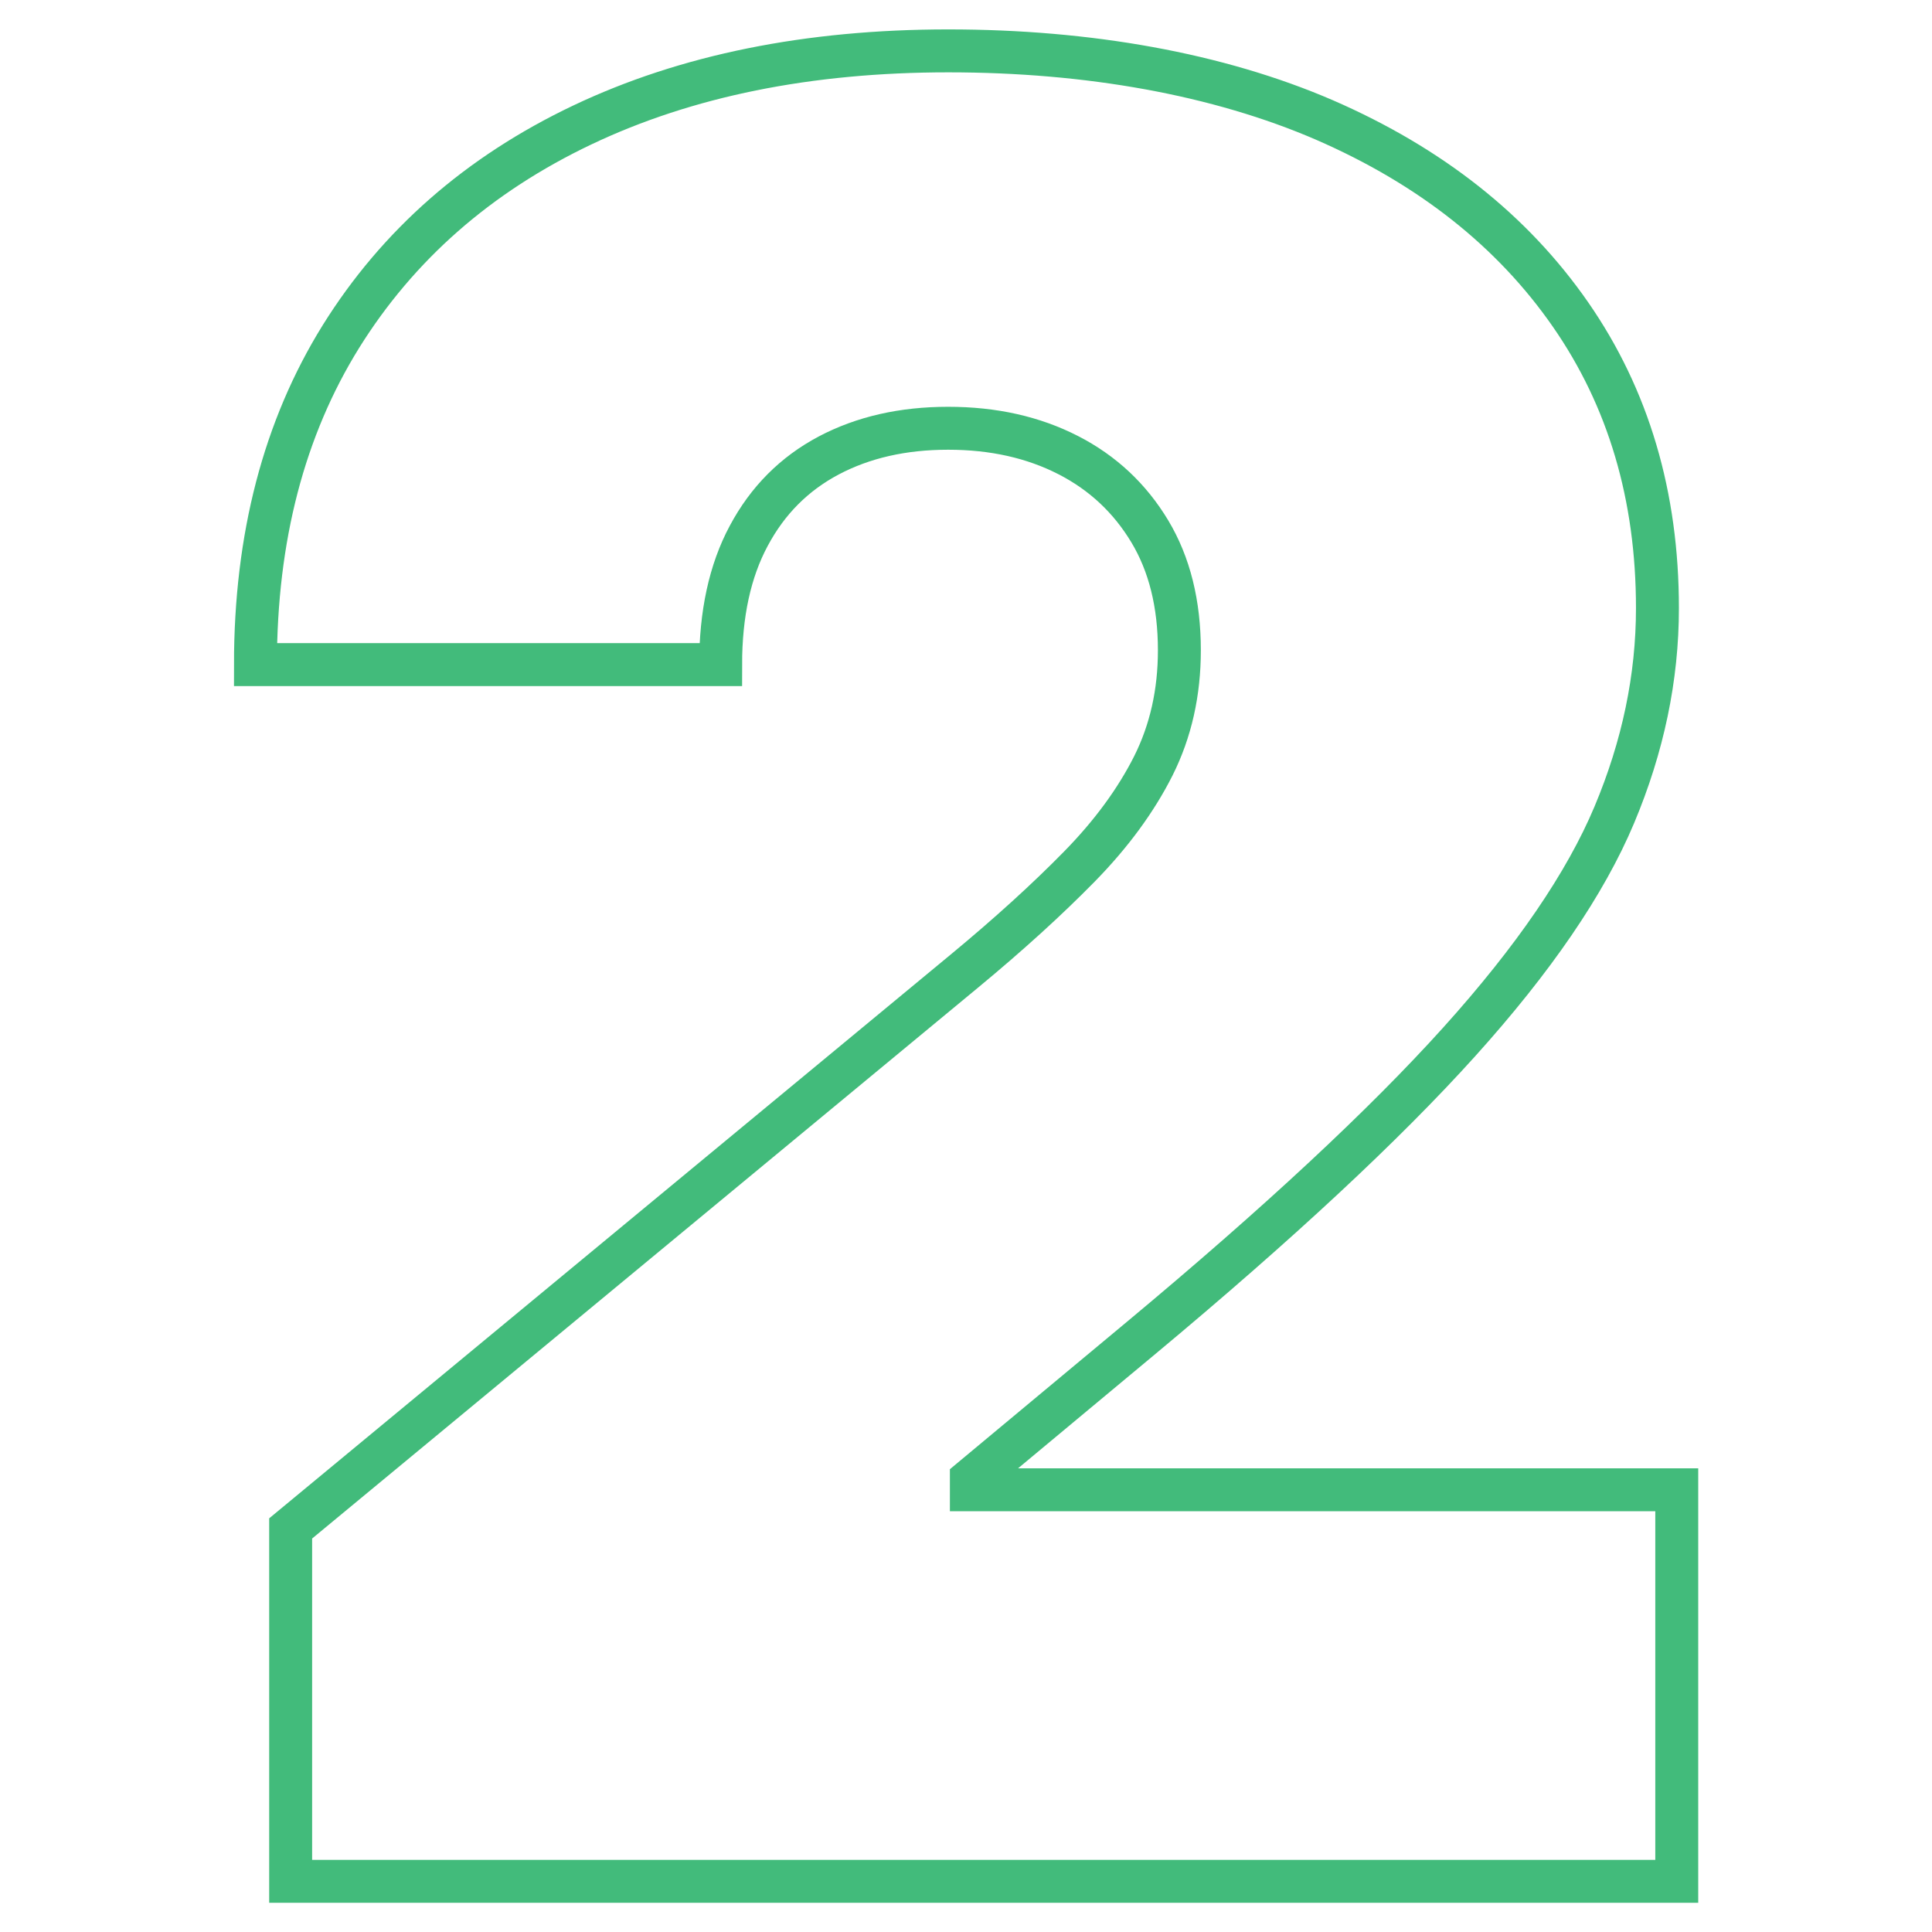<?xml version="1.0" encoding="UTF-8"?><svg id="Layer_2" xmlns="http://www.w3.org/2000/svg" viewBox="0 0 90 90"><defs><style>.cls-1{fill:none;stroke:#42bb7b;stroke-miterlimit:10;stroke-width:2px;}</style></defs><path class="cls-1" d="M13.54,87.63v-16.43l31.38-25.96c2.08-1.72,3.87-3.35,5.36-4.87,1.49-1.52,2.64-3.09,3.45-4.7.81-1.62,1.21-3.41,1.21-5.38,0-2.16-.46-4.01-1.38-5.54-.92-1.53-2.18-2.72-3.8-3.55-1.62-.83-3.48-1.25-5.59-1.25s-3.96.42-5.57,1.27c-1.6.85-2.84,2.09-3.72,3.74-.88,1.64-1.31,3.64-1.31,6H11.9c0-5.92,1.33-11.01,3.98-15.28,2.66-4.27,6.41-7.56,11.25-9.86s10.53-3.45,17.05-3.45,12.57,1.08,17.52,3.22c4.94,2.15,8.76,5.17,11.46,9.06,2.7,3.89,4.05,8.45,4.05,13.68,0,3.23-.67,6.44-2.01,9.63-1.34,3.19-3.75,6.72-7.23,10.58-3.48,3.86-8.42,8.46-14.83,13.8l-7.89,6.57v.49h32.86v18.24H13.54Z"/></svg>